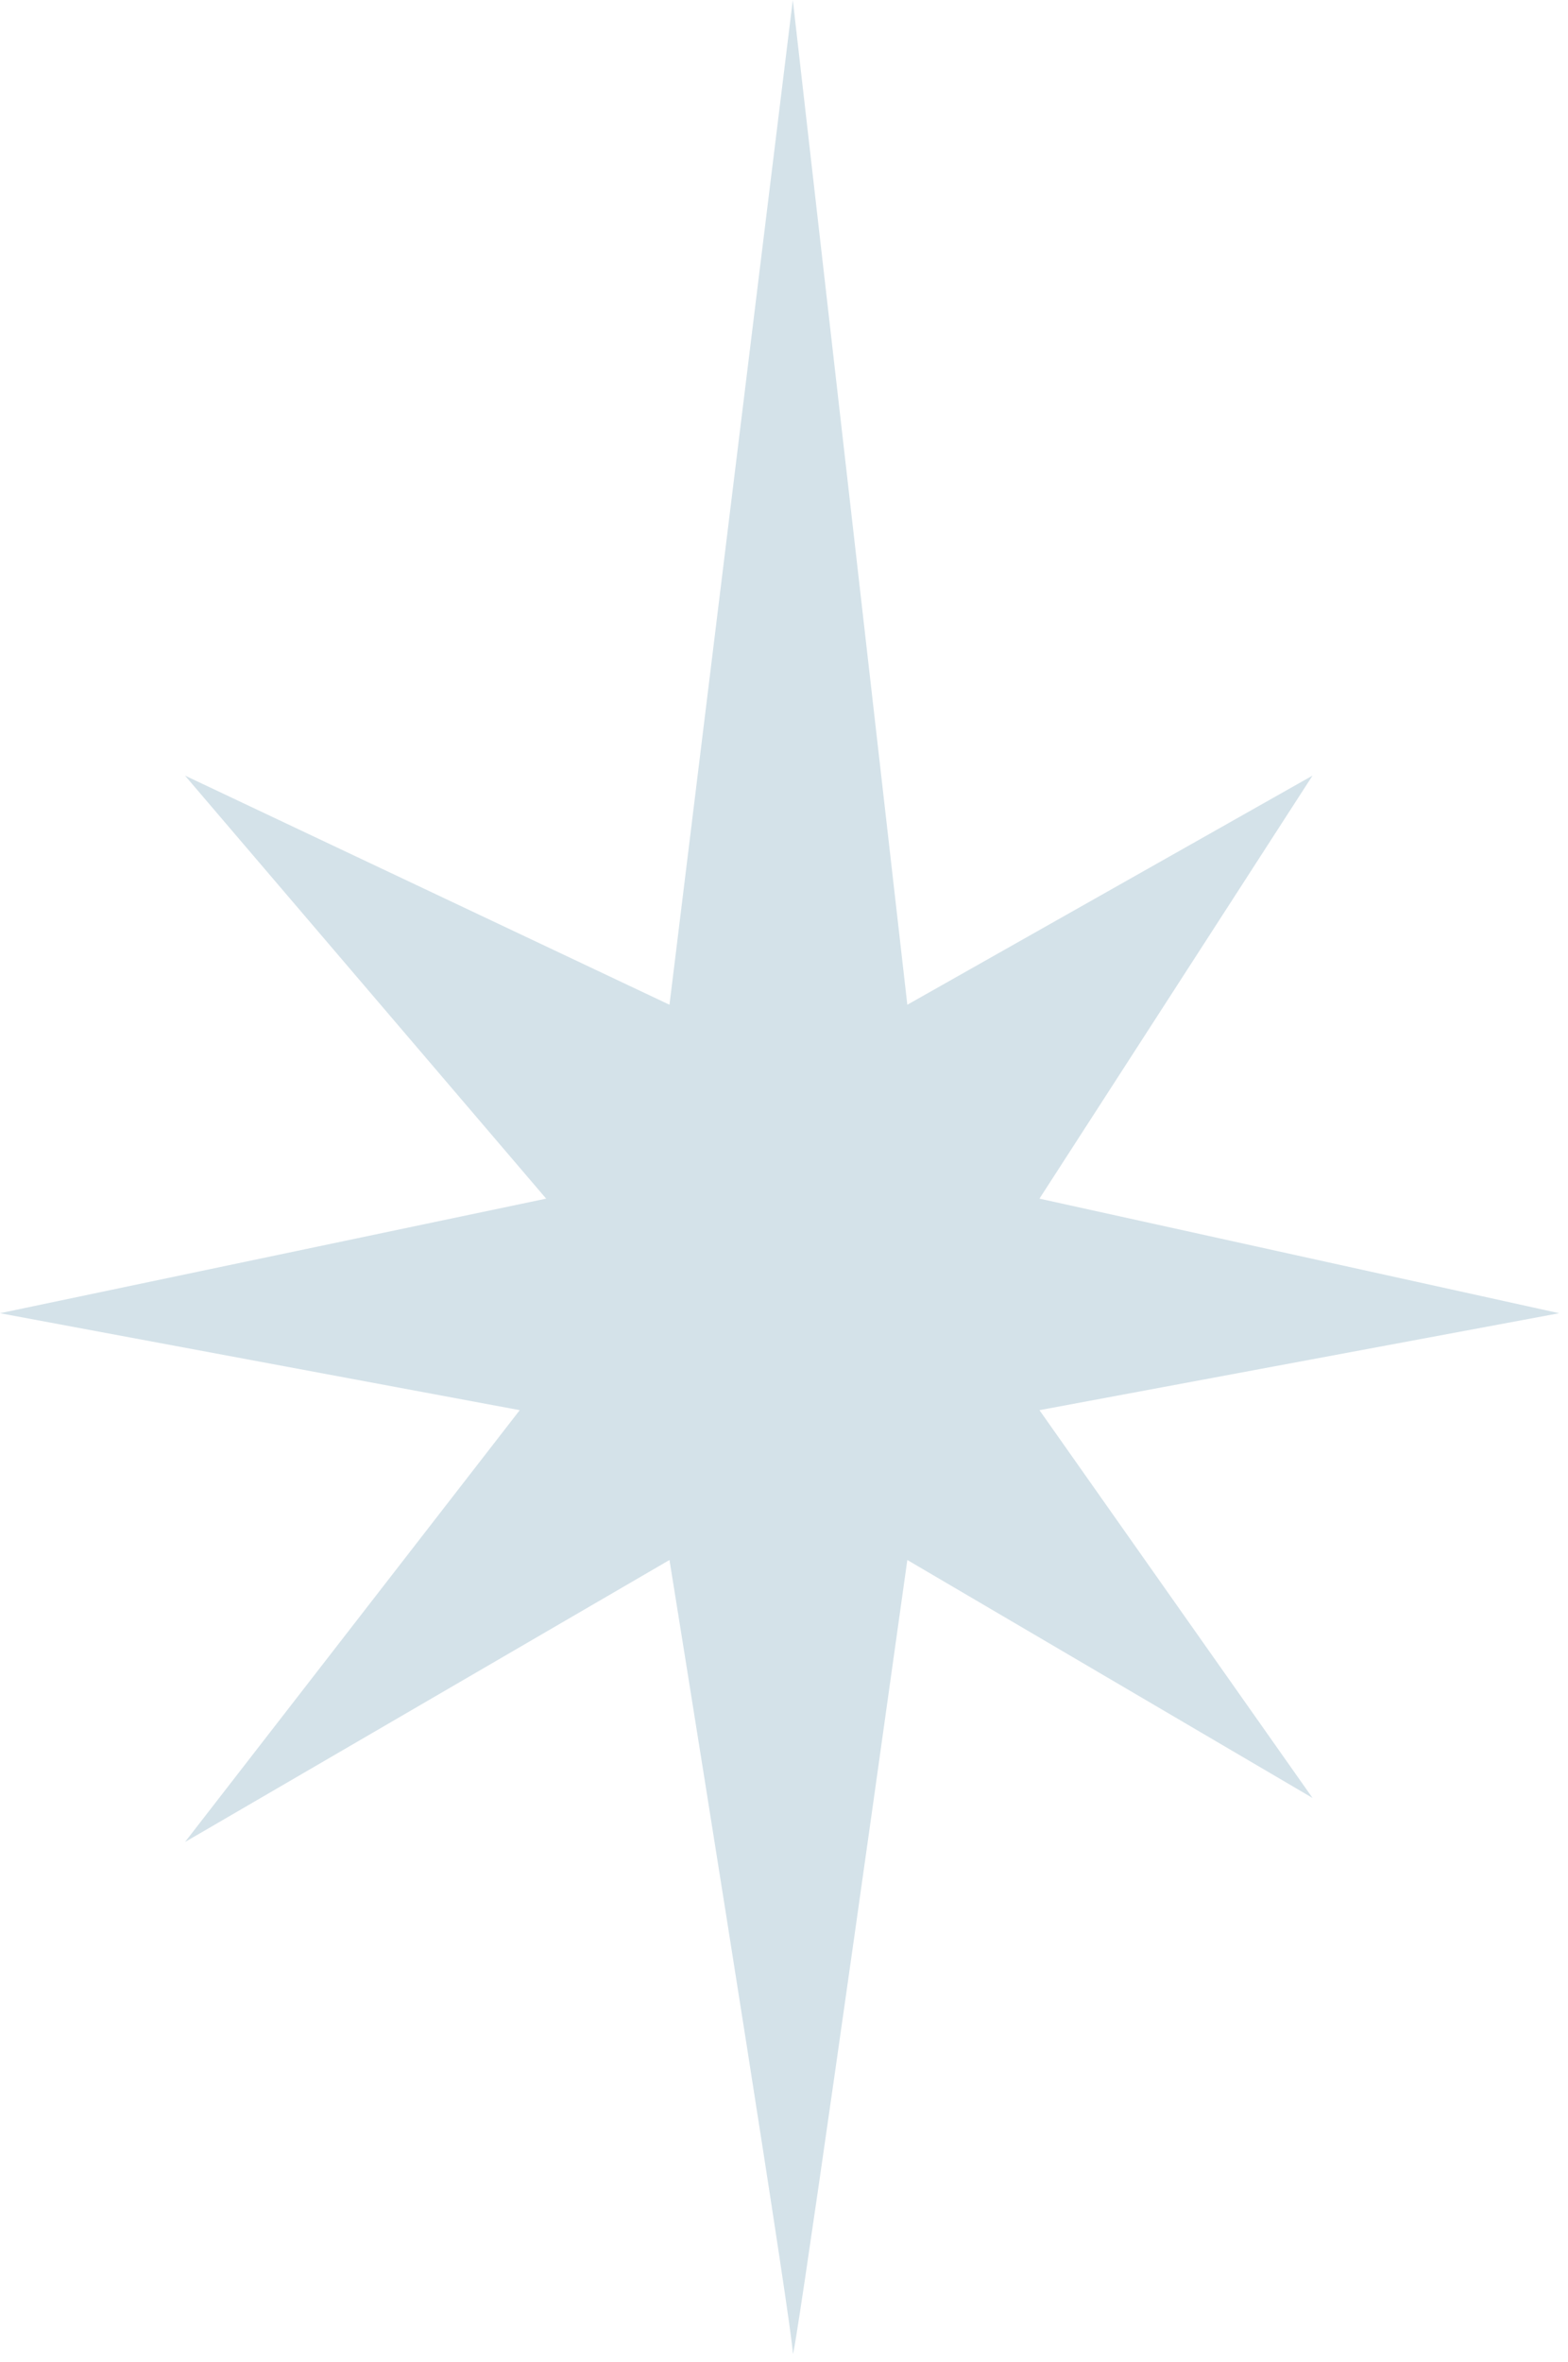 <?xml version="1.0" encoding="UTF-8"?> <svg xmlns="http://www.w3.org/2000/svg" width="89" height="134" viewBox="0 0 89 134" fill="none"><path d="M31 68L0 74.5L29.5 80L10.5 104.5L38 88.5C40.333 103 45 132.3 45 133.5C45 134.7 49.333 104 51.5 88.5L74.5 102L59 80L88.5 74.5L59 68L74.5 44L51.5 57L45 0L38 57L10.5 44L31 68Z" fill="#D4E2E9"></path></svg> 